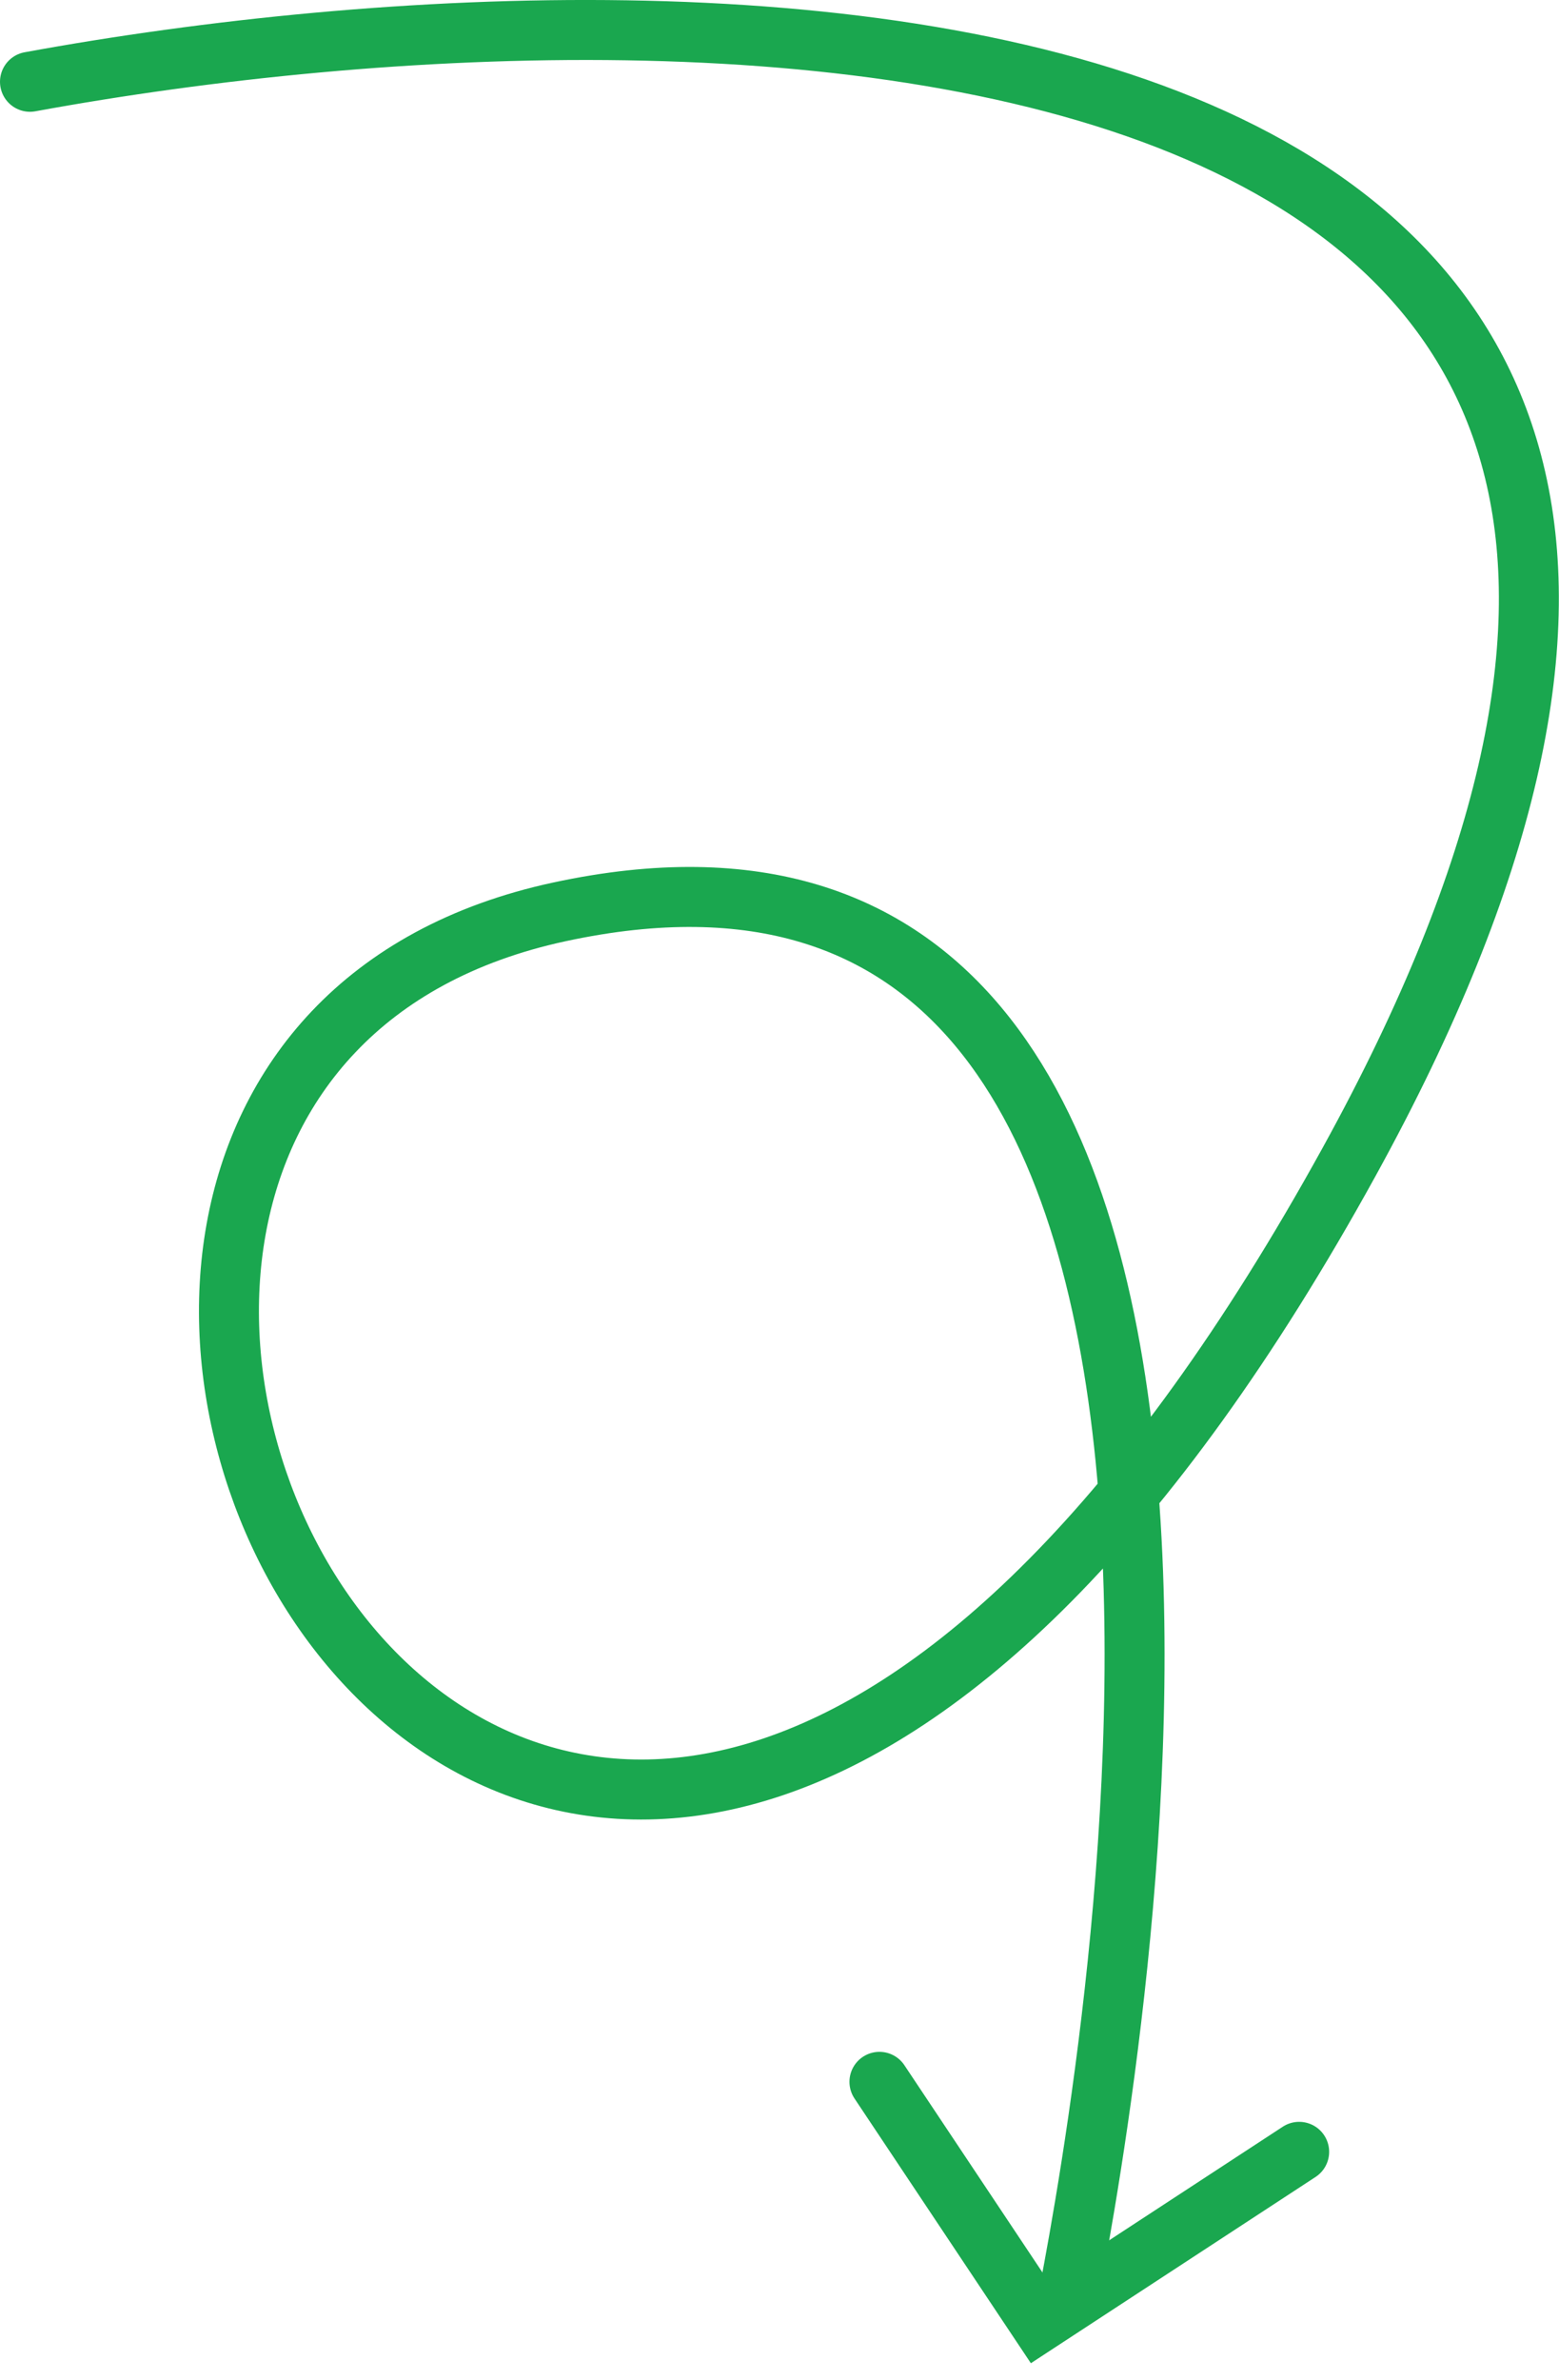 <svg xmlns="http://www.w3.org/2000/svg" width="78" height="119" viewBox="0 0 78 119" fill="none"><path d="M1.5 4.089C37 -2.411 99.9 -0.711 67.5 58.09C27 131.589 -11.5 54.09 28 45.59C67.5 37.09 55.5 104.089 53.5 114.589" stroke="#1AA74F" stroke-width="3" stroke-linecap="round"></path><path d="M44 104.089L52 116.089L65 107.589" stroke="#1AA74F" stroke-width="3" stroke-linecap="round"></path></svg>